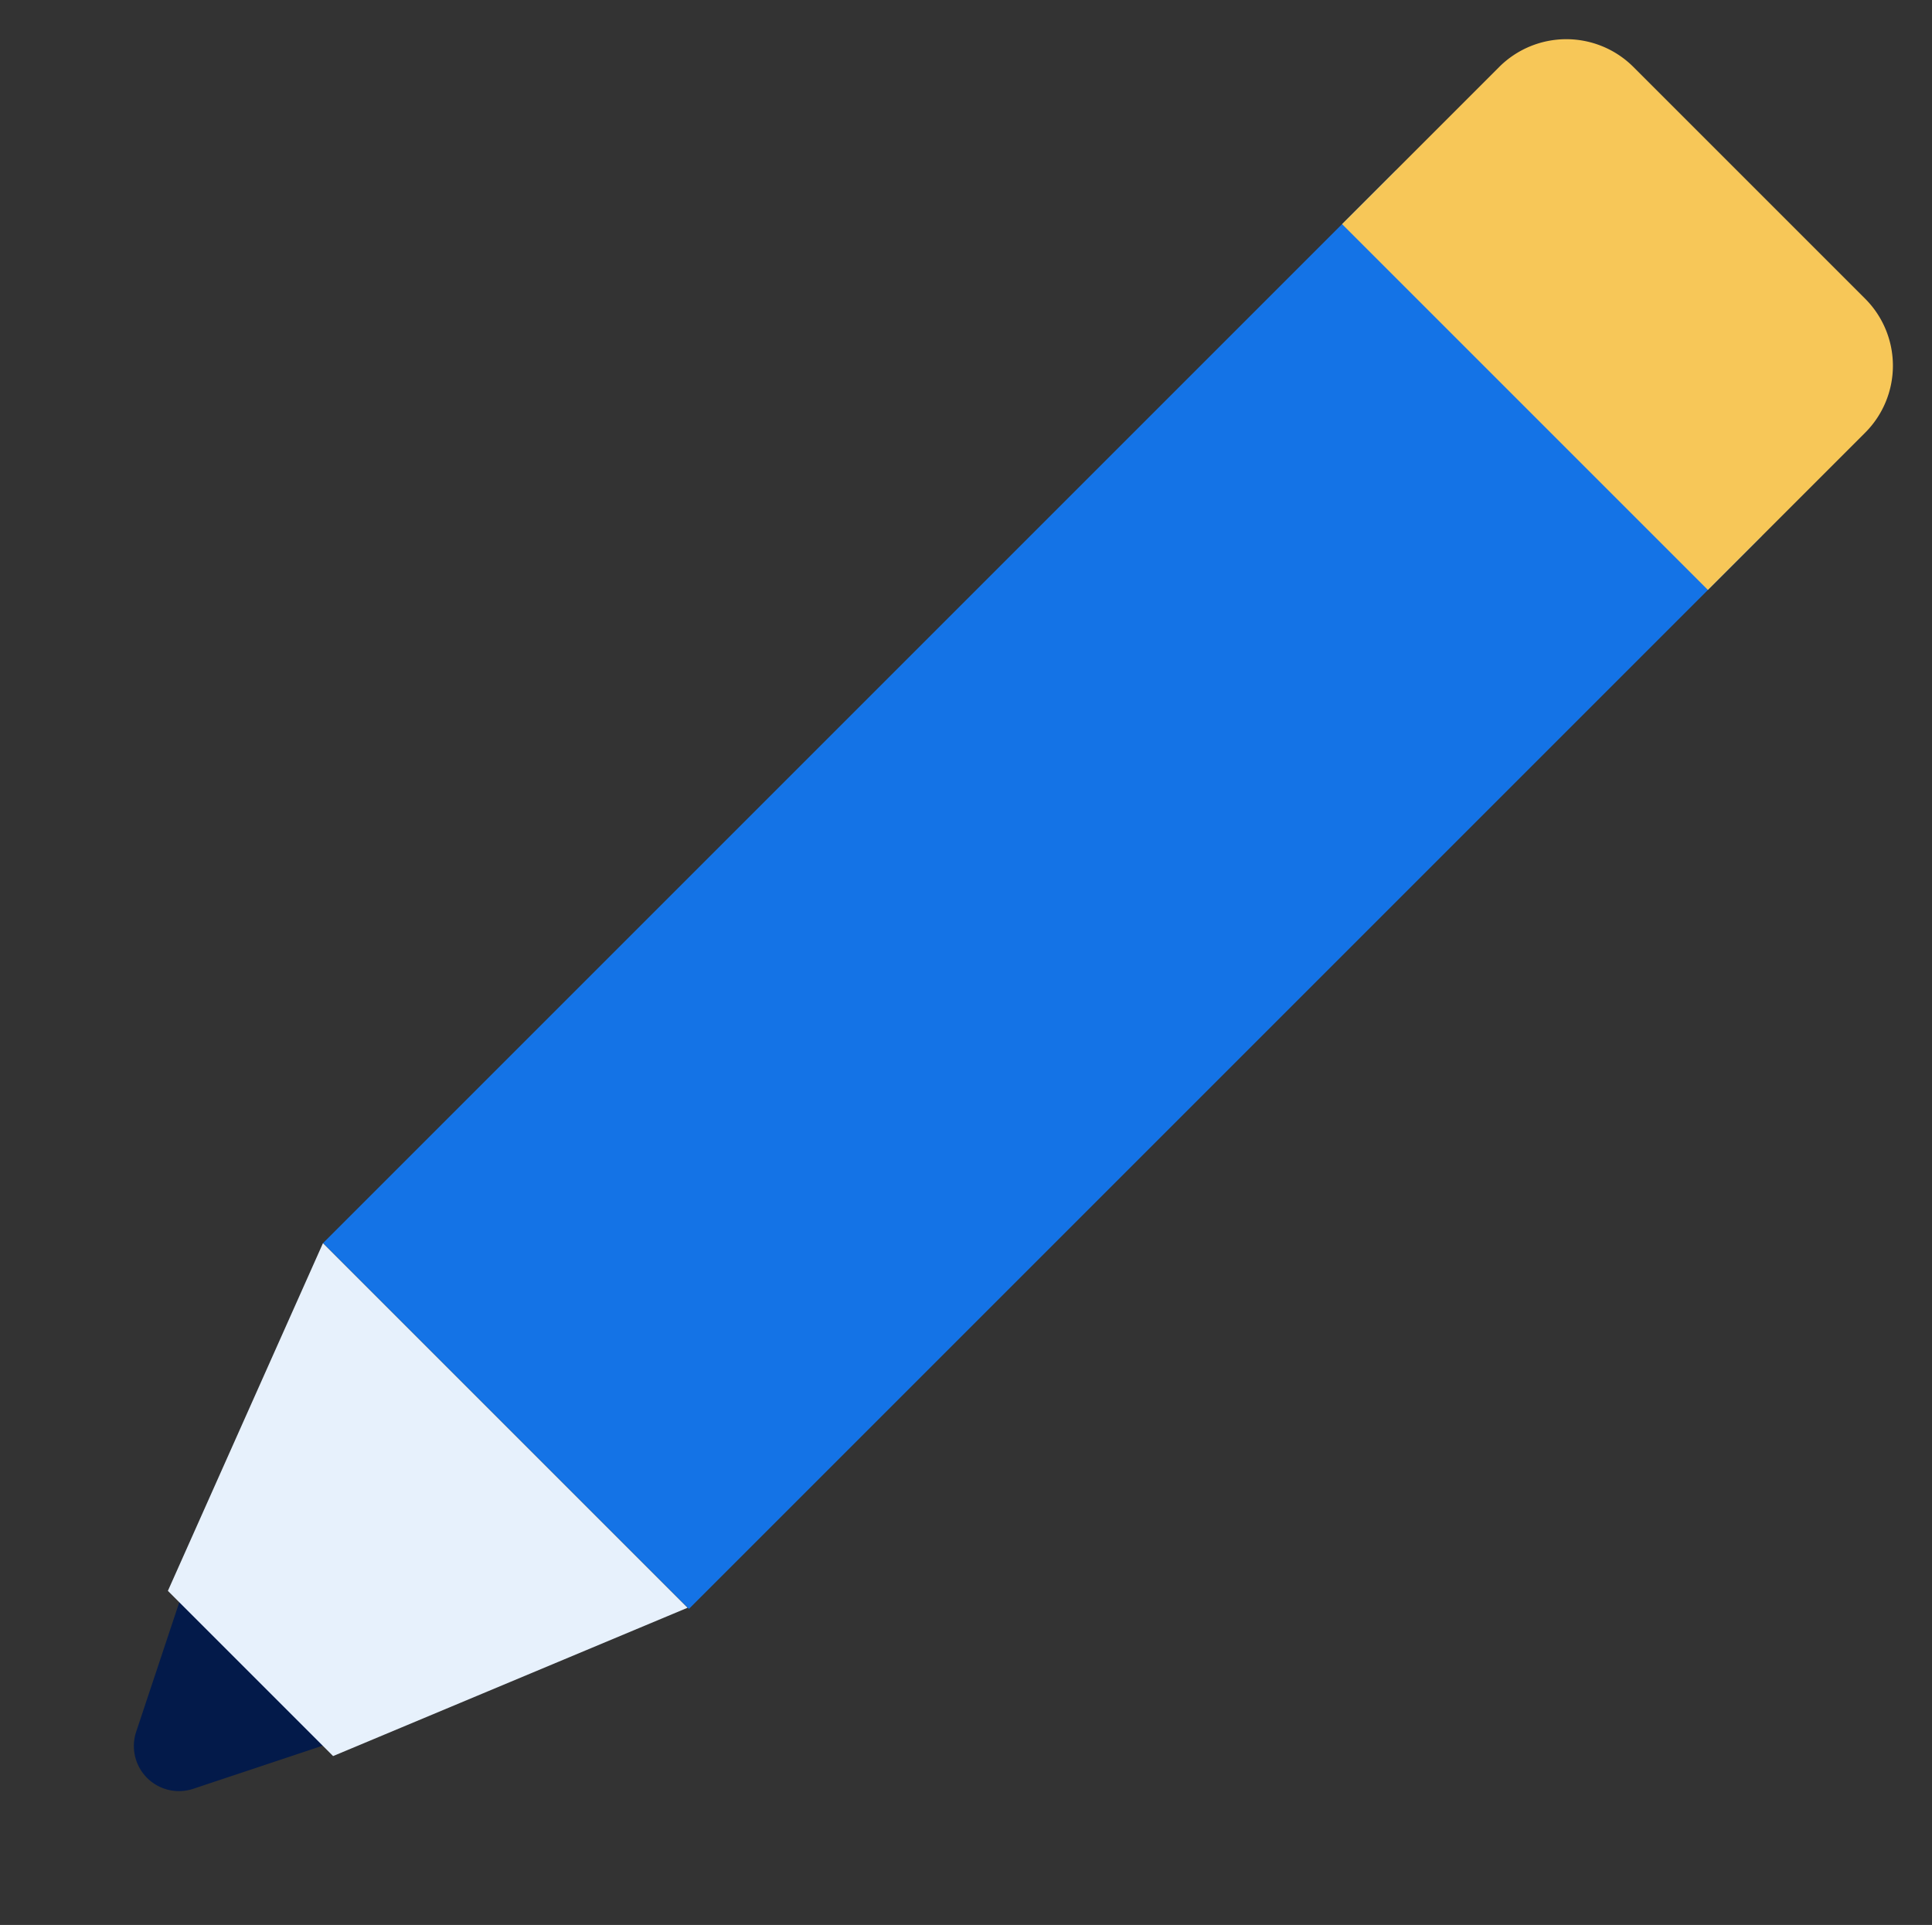 <svg xmlns="http://www.w3.org/2000/svg" width="42.824" height="42.669" viewBox="0 0 42.824 42.669"><rect x="0" y="0" width="42.824" height="42.669" fill="#333333" stroke="none"/><g transform="translate(201.268 -1286.61) rotate(45)"><path d="M2.48,1.789a1,1,0,0,1,1.789,0L6.026,5.3a1,1,0,0,1-.894,1.447H1.618A1,1,0,0,1,.724,5.3Z" transform="translate(800.999 1078.886) rotate(180)" fill="#031a4a"/><rect width="11.468" height="33.629" transform="translate(792 1032.879)" fill="#1473e6"/><path d="M-116.736,420.9h-7.257a2.105,2.105,0,0,0-2.105,2.105v4.924h11.468v-4.924A2.1,2.1,0,0,0-116.736,420.9Z" transform="translate(918.098 606.637)" fill="#f7c758"/><path d="M792,1065h11.429l-3.231,7.88h-5.179Z" transform="translate(0 1.512)" fill="#e7f1fc"/></g></svg>